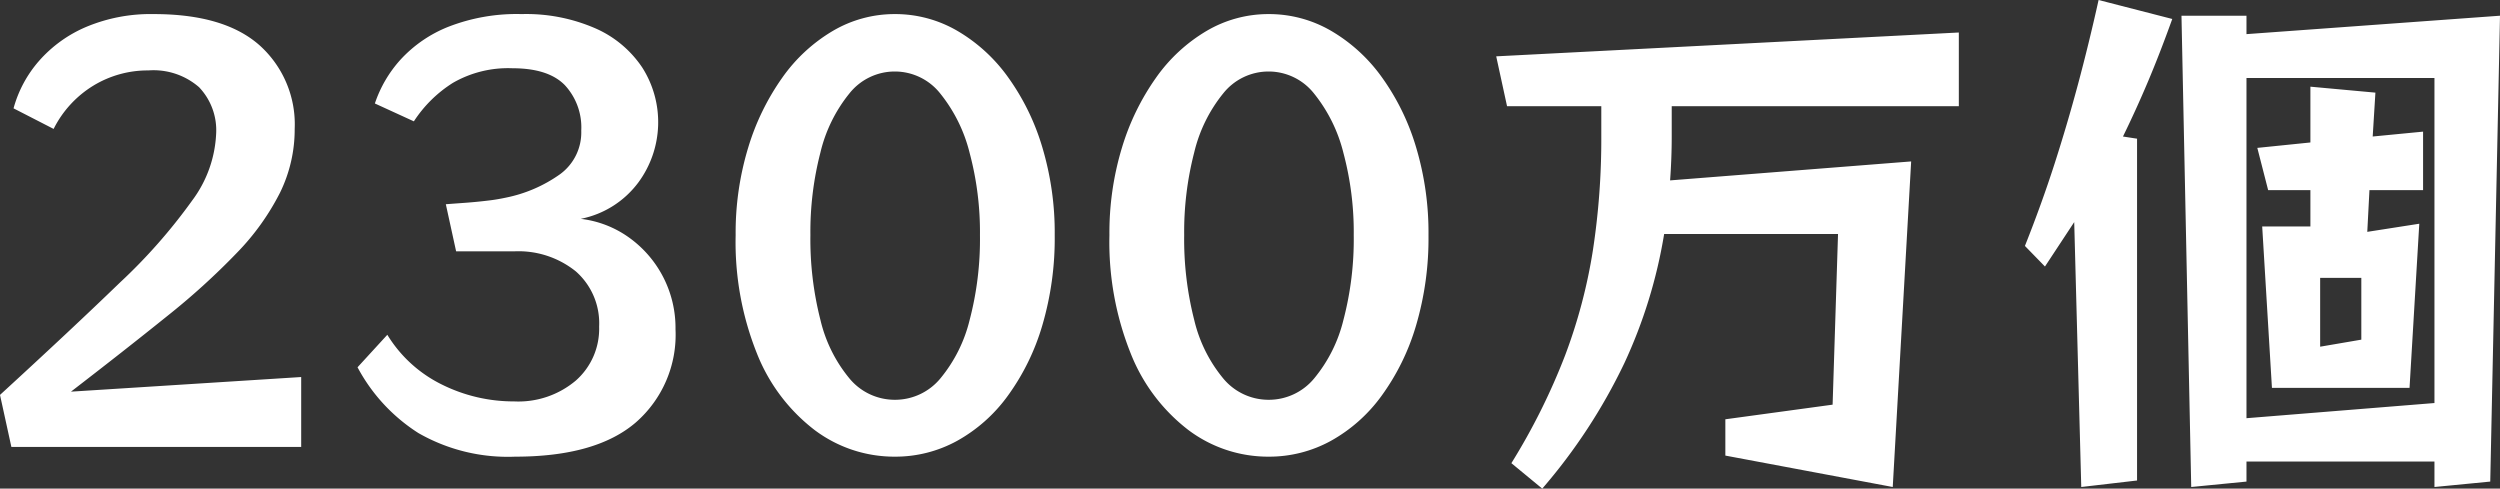 <svg xmlns="http://www.w3.org/2000/svg" width="276.9" height="54.12" viewBox="0 0 276.9 54.12">
  <rect x="0" y="0" width="276.9" height="54.12" fill="#333333" stroke="none"/>
  <path id="パス_67" data-name="パス 67" d="M6.34,70,5.08,64.24Q13,56.98,18.34,51.82a61.068,61.068,0,0,0,8.01-9.09,13.353,13.353,0,0,0,2.67-7.41,6.91,6.91,0,0,0-1.89-5.16,7.687,7.687,0,0,0-5.61-1.86,11.589,11.589,0,0,0-6.09,1.68,11.8,11.8,0,0,0-4.41,4.8L6.58,32.5A13.308,13.308,0,0,1,9.4,27.25a14.476,14.476,0,0,1,5.25-3.78,18.436,18.436,0,0,1,7.47-1.41q7.8,0,11.7,3.45a11.756,11.756,0,0,1,3.9,9.27,15.911,15.911,0,0,1-1.62,7.05,27.052,27.052,0,0,1-4.77,6.66,78.5,78.5,0,0,1-7.77,7.05q-4.62,3.72-10.62,8.34l25.5-1.62V70ZM55.6,48.34l-1.14-5.22q.78-.06,2.04-.15t2.52-.24a19.849,19.849,0,0,0,2.04-.33,15.653,15.653,0,0,0,6.06-2.61,5.73,5.73,0,0,0,2.34-4.83,6.874,6.874,0,0,0-1.83-5.04q-1.83-1.86-5.79-1.86a12.224,12.224,0,0,0-6.6,1.62,14.148,14.148,0,0,0-4.32,4.26L46.6,31.96a13.725,13.725,0,0,1,2.82-4.83,14.414,14.414,0,0,1,5.31-3.66,20.848,20.848,0,0,1,8.13-1.41,19.173,19.173,0,0,1,8.19,1.59,12.053,12.053,0,0,1,5.16,4.32,11.255,11.255,0,0,1-.39,12.69,10.5,10.5,0,0,1-6.42,4.08,11.441,11.441,0,0,1,5.31,2.04,12.309,12.309,0,0,1,5.19,10.2A12.881,12.881,0,0,1,75.49,67.3q-4.41,3.78-13.35,3.78a19.9,19.9,0,0,1-10.71-2.61,19.493,19.493,0,0,1-6.75-7.29l3.3-3.6a14.645,14.645,0,0,0,6.06,5.52,17.844,17.844,0,0,0,7.98,1.86,9.869,9.869,0,0,0,6.84-2.31,7.644,7.644,0,0,0,2.58-5.97,7.647,7.647,0,0,0-2.58-6.12,10.123,10.123,0,0,0-6.84-2.22Zm48.6,22.74a14.7,14.7,0,0,1-8.88-2.94,19.883,19.883,0,0,1-6.39-8.46,33.167,33.167,0,0,1-2.37-13.14,32.4,32.4,0,0,1,1.38-9.66,26.76,26.76,0,0,1,3.78-7.77,18.118,18.118,0,0,1,5.61-5.19,13.479,13.479,0,0,1,6.87-1.86,13.649,13.649,0,0,1,6.87,1.83,18.215,18.215,0,0,1,5.64,5.13,25.837,25.837,0,0,1,3.81,7.77,32.916,32.916,0,0,1,1.38,9.75,34.093,34.093,0,0,1-1.38,10.02,25.379,25.379,0,0,1-3.81,7.77,17.316,17.316,0,0,1-5.64,5.01A14.2,14.2,0,0,1,104.2,71.08Zm0-6.3a6.508,6.508,0,0,0,5.04-2.37,16.144,16.144,0,0,0,3.24-6.48,35.208,35.208,0,0,0,1.14-9.39,33.961,33.961,0,0,0-1.14-9.09,16.98,16.98,0,0,0-3.24-6.57,6.417,6.417,0,0,0-10.08-.03,16.409,16.409,0,0,0-3.21,6.54,35.08,35.08,0,0,0-1.11,9.15,36.108,36.108,0,0,0,1.11,9.39,15.872,15.872,0,0,0,3.21,6.48A6.508,6.508,0,0,0,104.2,64.78Zm41.4,6.3a14.7,14.7,0,0,1-8.88-2.94,19.883,19.883,0,0,1-6.39-8.46,33.167,33.167,0,0,1-2.37-13.14,32.4,32.4,0,0,1,1.38-9.66,26.76,26.76,0,0,1,3.78-7.77,18.118,18.118,0,0,1,5.61-5.19,13.479,13.479,0,0,1,6.87-1.86,13.649,13.649,0,0,1,6.87,1.83,18.215,18.215,0,0,1,5.64,5.13,25.837,25.837,0,0,1,3.81,7.77,32.915,32.915,0,0,1,1.38,9.75,34.093,34.093,0,0,1-1.38,10.02,25.378,25.378,0,0,1-3.81,7.77,17.316,17.316,0,0,1-5.64,5.01A14.2,14.2,0,0,1,145.6,71.08Zm0-6.3a6.508,6.508,0,0,0,5.04-2.37,16.144,16.144,0,0,0,3.24-6.48,35.208,35.208,0,0,0,1.14-9.39,33.961,33.961,0,0,0-1.14-9.09,16.98,16.98,0,0,0-3.24-6.57,6.417,6.417,0,0,0-10.08-.03,16.409,16.409,0,0,0-3.21,6.54,35.08,35.08,0,0,0-1.11,9.15,36.108,36.108,0,0,0,1.11,9.39,15.872,15.872,0,0,0,3.21,6.48A6.508,6.508,0,0,0,145.6,64.78Zm50.58,6.18V66.94l11.88-1.62.6-18.9H189.4a54.853,54.853,0,0,1-4.41,14.31,62.281,62.281,0,0,1-9.09,13.89l-3.42-2.82a70.946,70.946,0,0,0,5.94-11.91,58.788,58.788,0,0,0,3.09-11.67,81.471,81.471,0,0,0,.93-12.6V32.26H172l-1.2-5.52,51.24-2.64v8.16h-31.8v3.36q0,2.4-.18,4.86l26.7-2.1-2.04,36.06Zm39.42,3.48-.78-29.34-3.24,4.92-2.22-2.28q1.86-4.68,3.27-9.06t2.61-8.85q1.2-4.47,2.28-9.33l8.16,2.1q-1.38,3.84-2.7,6.96t-2.76,6.06l1.56.24V73.72Zm39.12,0V71.62H253.9v2.22l-6.12.6-1.08-52.2h7.2v2.04l28.08-2.04-1.08,51.6Zm0-45.3H253.9V66.82l20.82-1.68Zm-18,34.32-1.08-17.88h5.34V41.56H256.3l-1.2-4.68,5.88-.6V30.1l7.2.66-.3,4.86,5.58-.54v6.48h-5.94l-.24,4.62,5.76-.9-1.08,18.18Zm9.9-12.18h-4.56V58.9l4.56-.78Z" transform="translate(-5.08 -20.5)" fill="#fff"/>
</svg>
